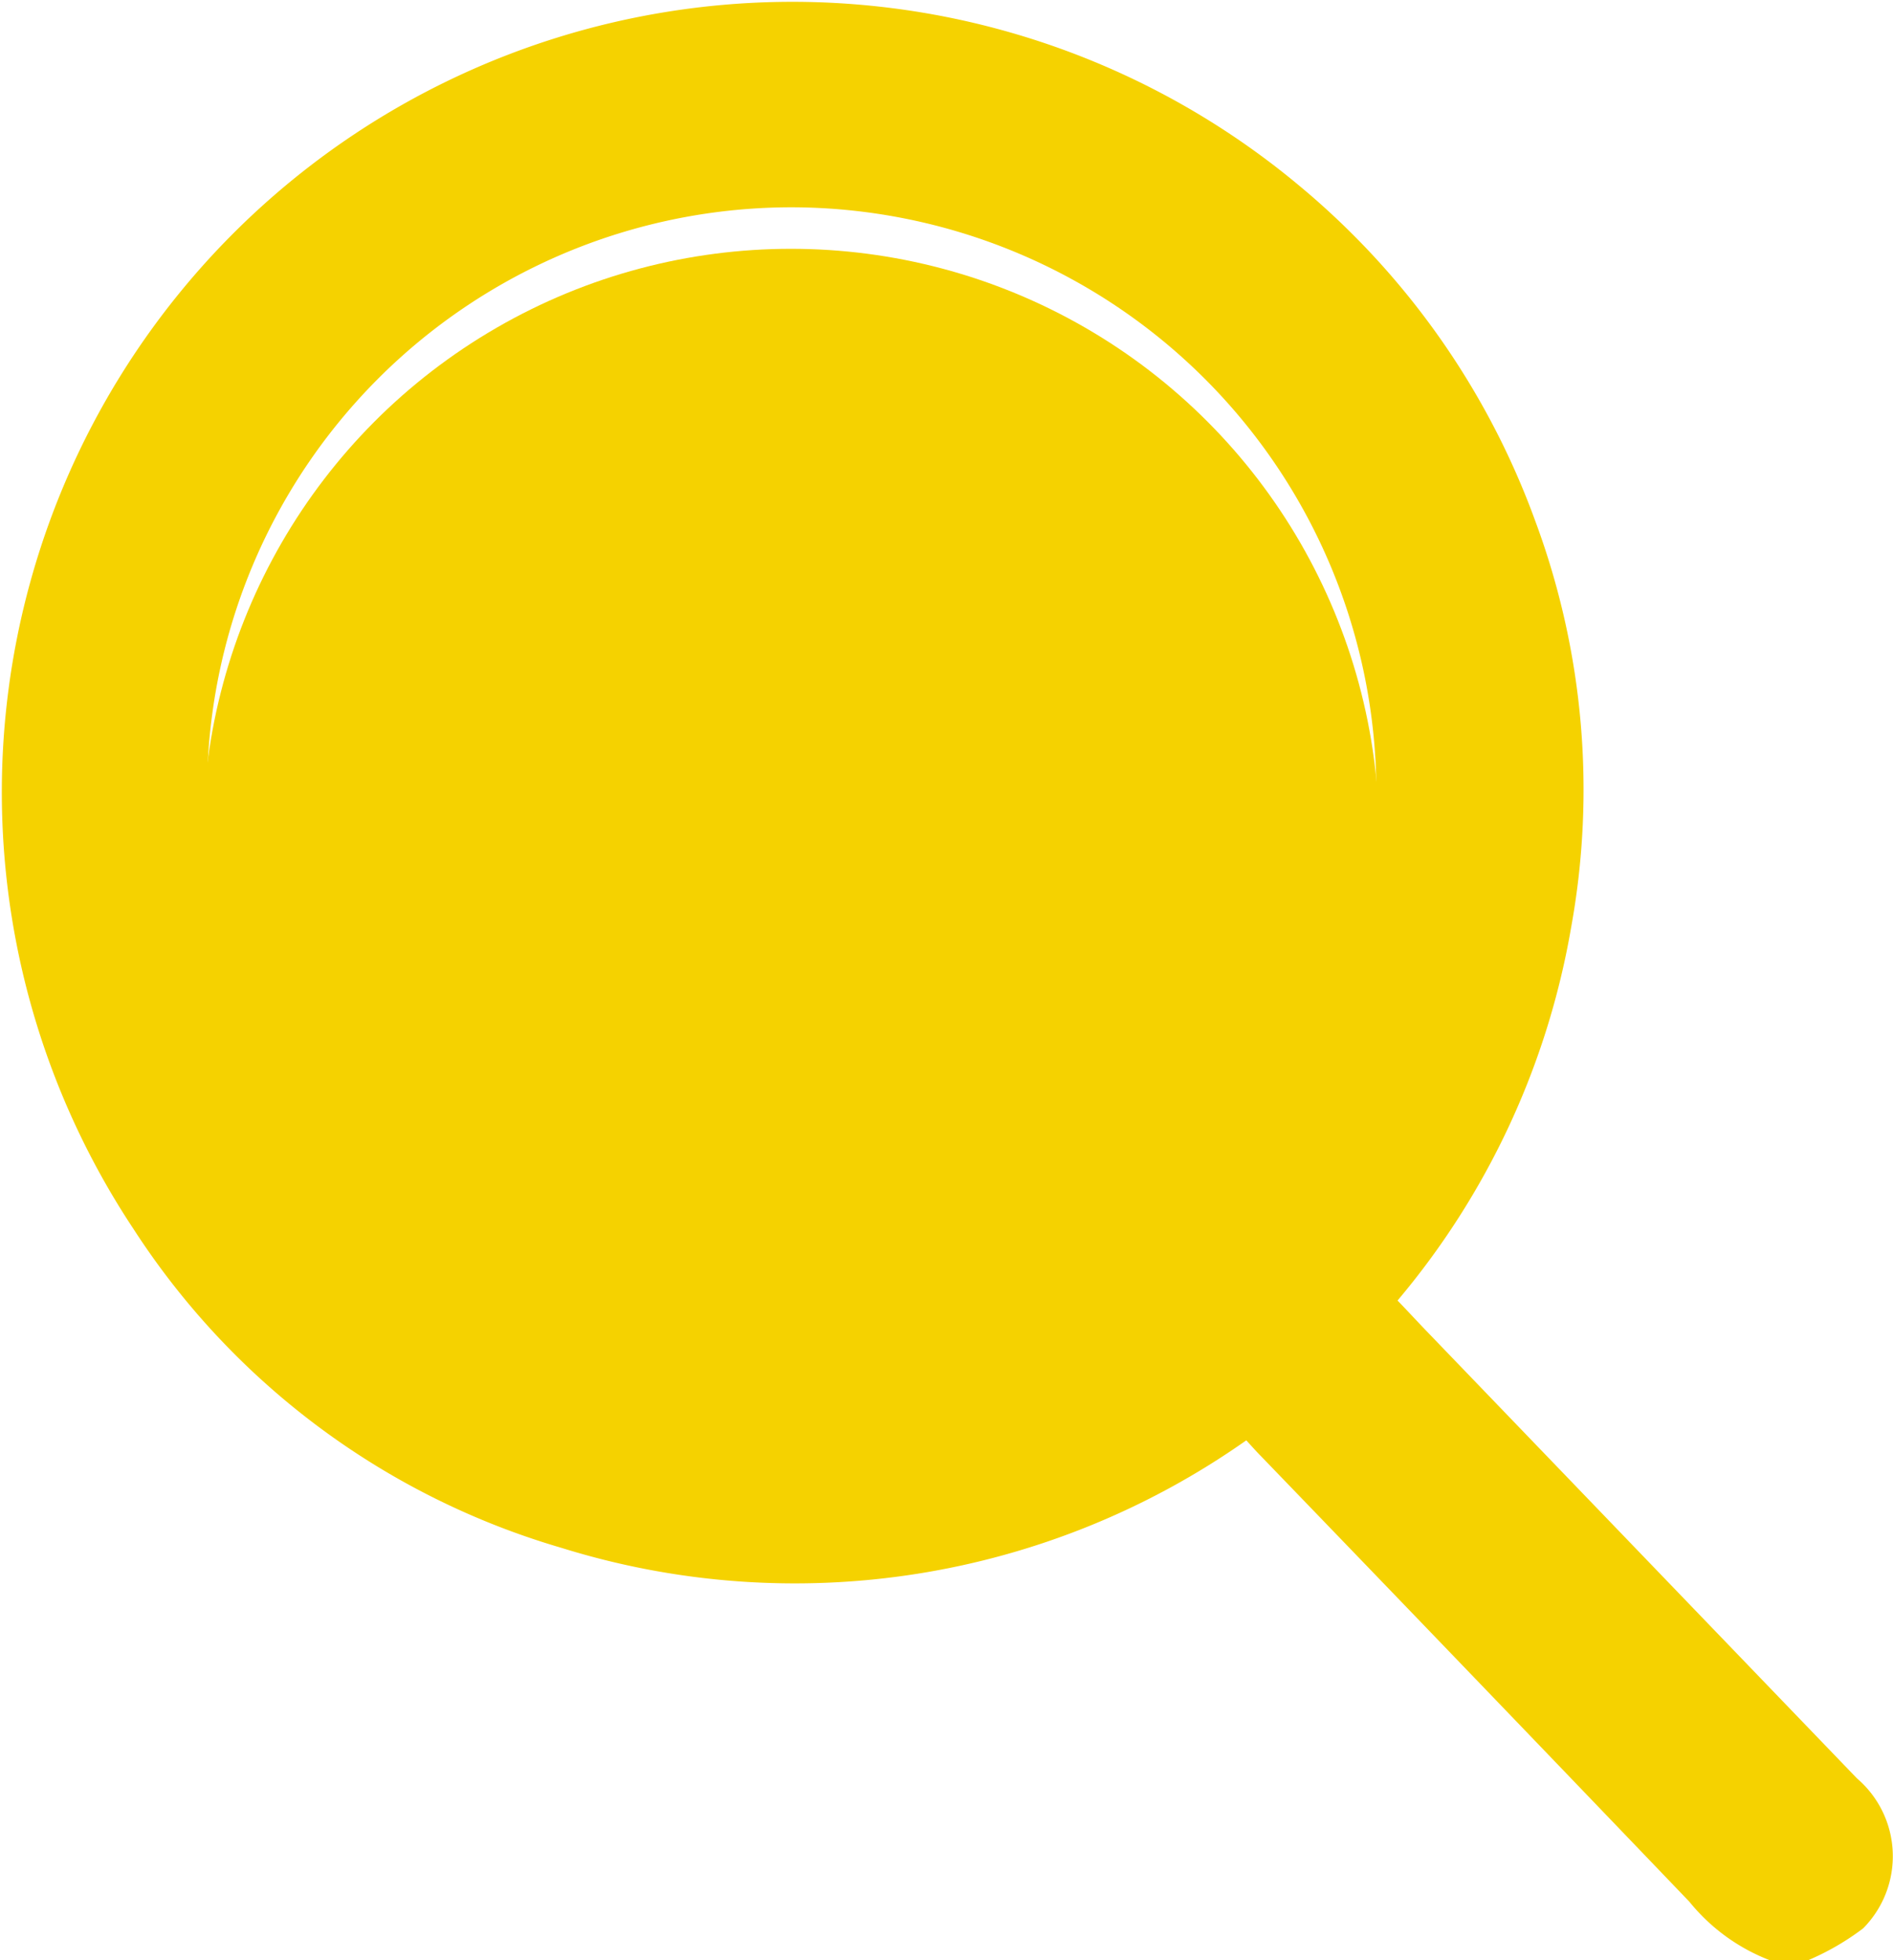 <svg id="Group_11579" data-name="Group 11579" xmlns="http://www.w3.org/2000/svg" xmlns:xlink="http://www.w3.org/1999/xlink" width="38.62" height="40" viewBox="0 0 38.62 40">
  <defs>
    <clipPath id="clip-path">
      <rect id="Rectangle_2299" data-name="Rectangle 2299" width="38.62" height="40" fill="#f5d200"/>
    </clipPath>
  </defs>
  <g id="Group_11575" data-name="Group 11575">
    <g id="Group_11574" data-name="Group 11574" clip-path="url(#clip-path)">
      <path id="Path_23488" data-name="Path 23488" d="M36.107,40a3.925,3.925,0,0,1-1.642-1.195q-4.361-4.552-8.739-9.091c-.1-.1-.193-.208-.3-.323a15.991,15.991,0,0,1-13.971,2.194,15.6,15.6,0,0,1-8.734-6.511A16.128,16.128,0,0,1,26.51,3.792a15.989,15.989,0,0,1,4.814,6.846,15.736,15.736,0,0,1,.727,8.3,16.01,16.01,0,0,1-3.539,7.6c.193.2.371.393.55.58q4.411,4.585,8.823,9.171a2.091,2.091,0,0,1,.126,3.06A5.283,5.283,0,0,1,36.888,40ZM16.168,4.23A11.928,11.928,0,1,0,28.08,16.159,11.95,11.95,0,0,0,16.168,4.23" transform="translate(0 0)" fill="#f5d200"/>
    </g>
  </g>
  <circle id="Ellipse_14" data-name="Ellipse 14" cx="12" cy="12" r="12" transform="translate(4.137 5.077)" fill="#f5d200"/>
</svg>
